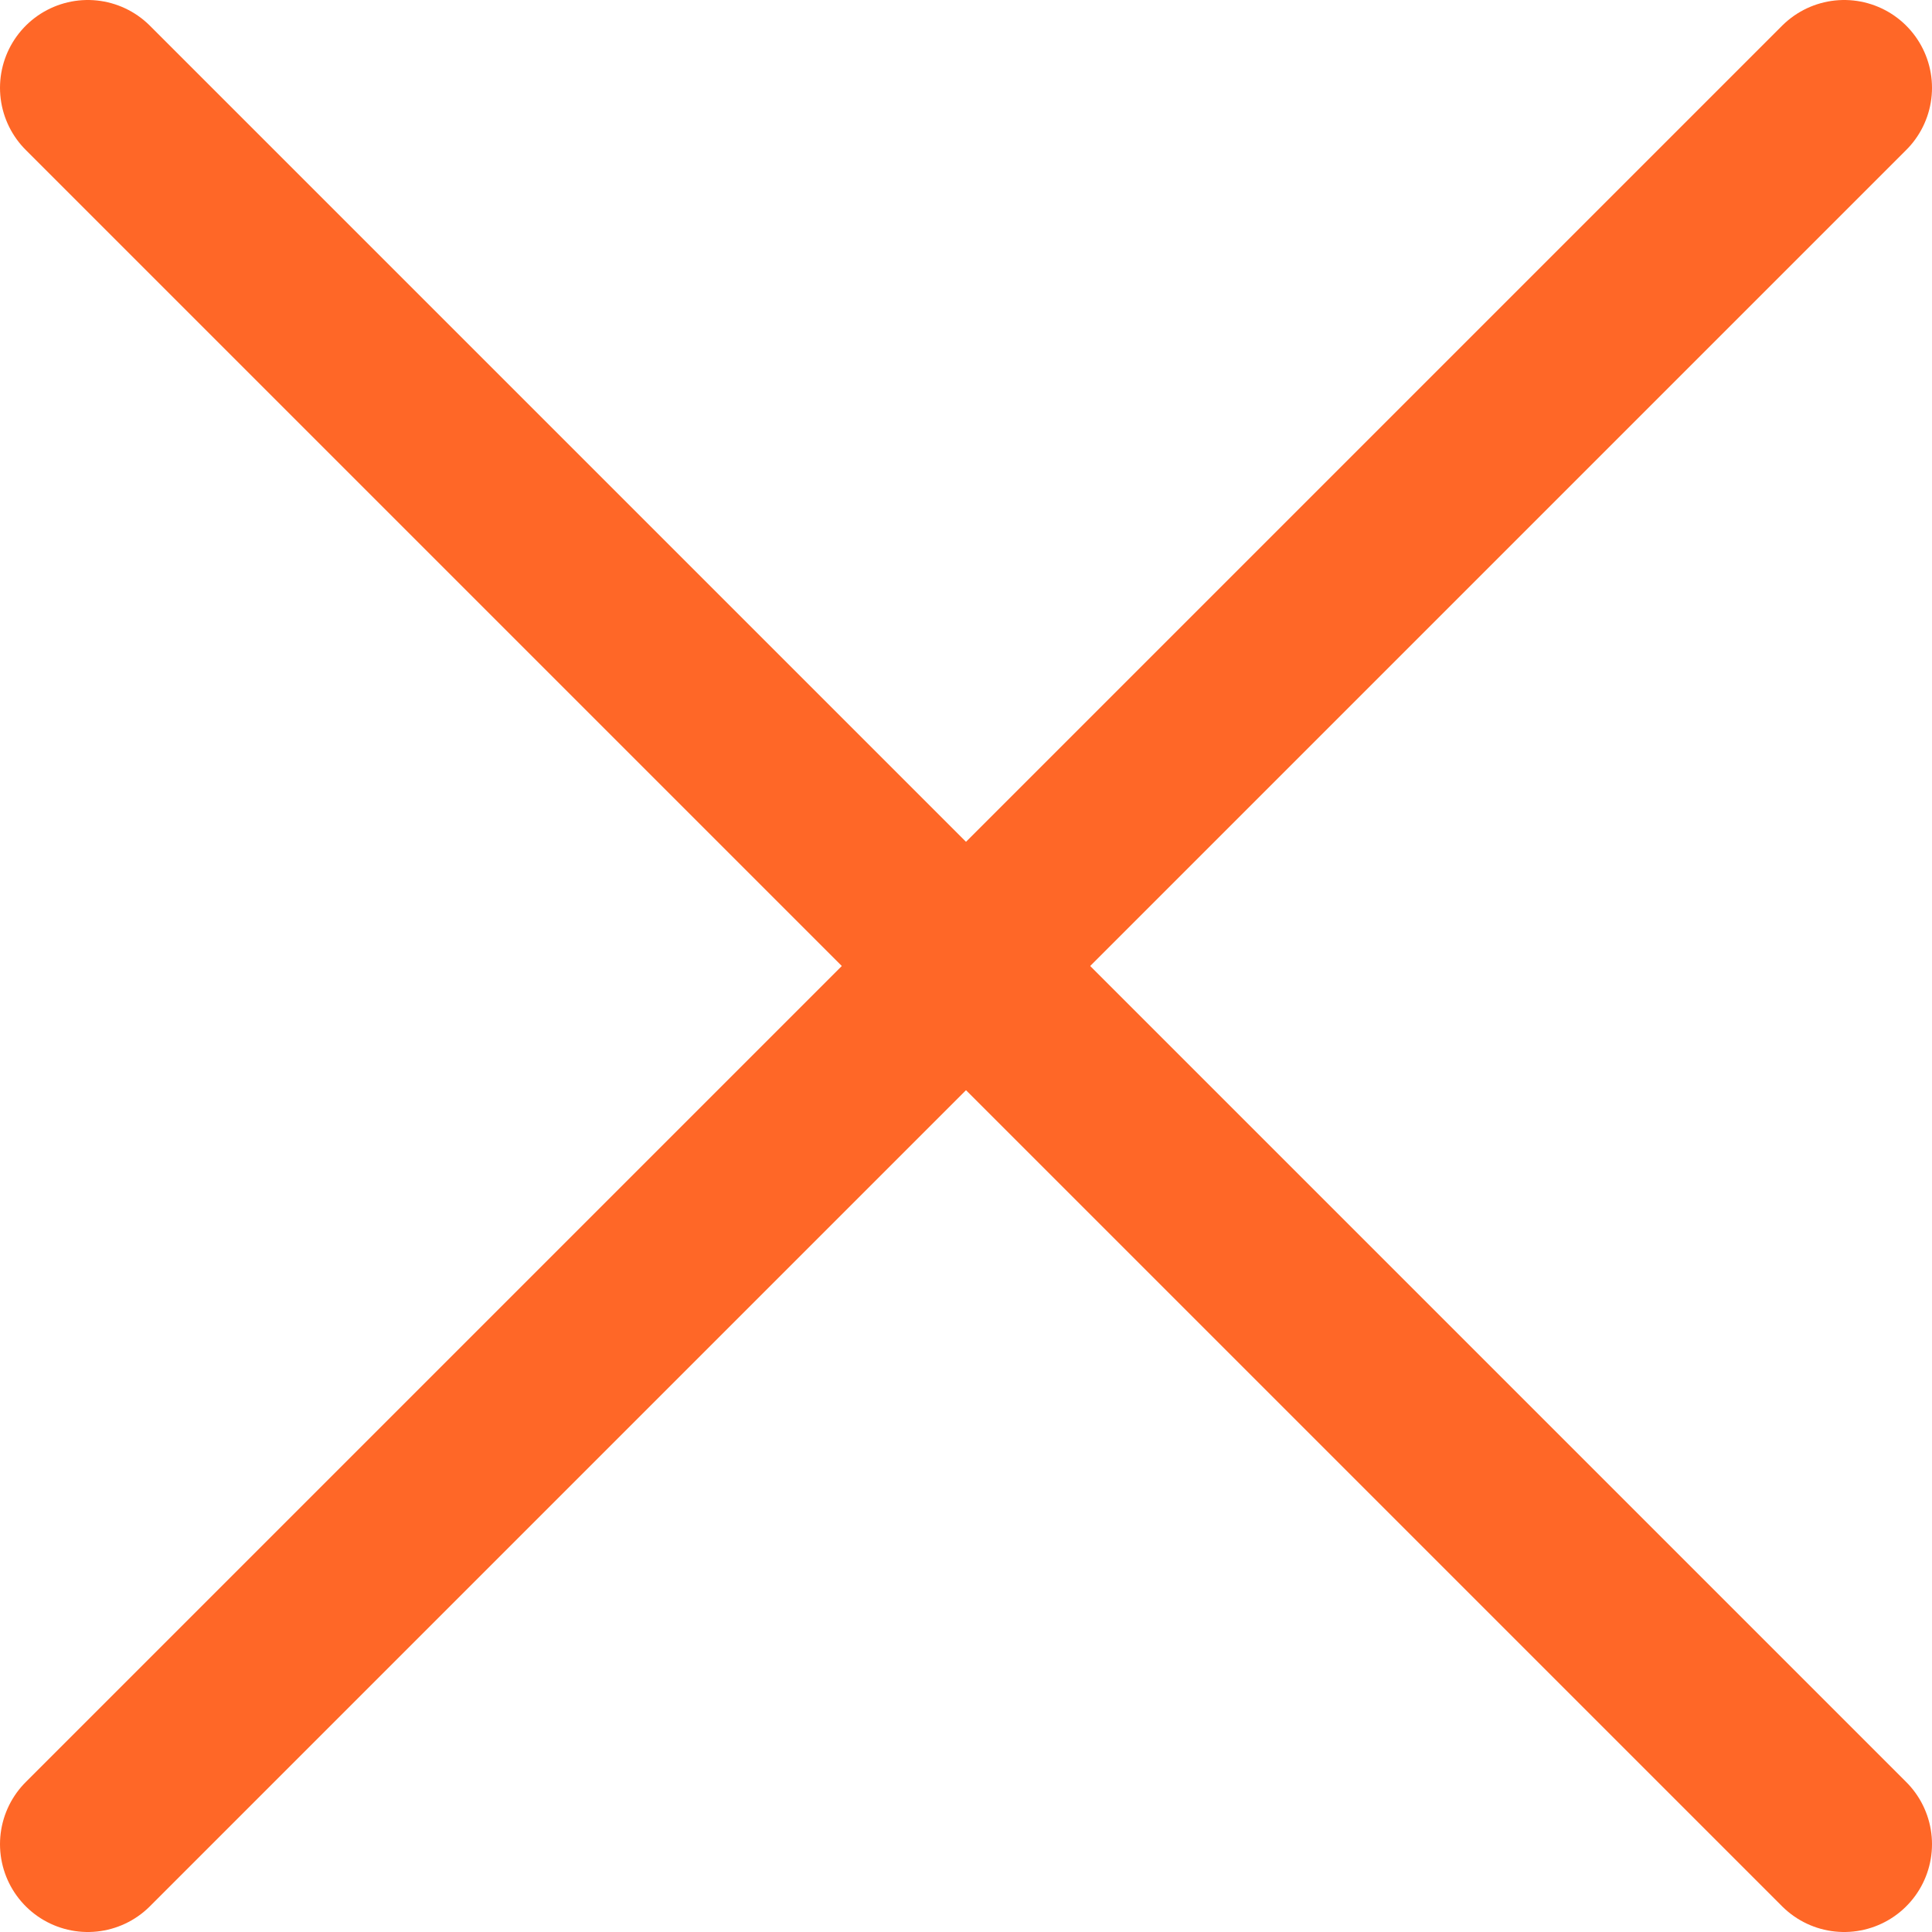 <svg width="22" height="22" viewBox="0 0 22 22" fill="none" xmlns="http://www.w3.org/2000/svg">
<path d="M21 1L1 21" stroke="#FF6727" stroke-width="2" stroke-linecap="round" stroke-linejoin="round"/>
<path d="M1 1L21 21" stroke="#FF6727" stroke-width="2" stroke-linecap="round" stroke-linejoin="round"/>
</svg>
